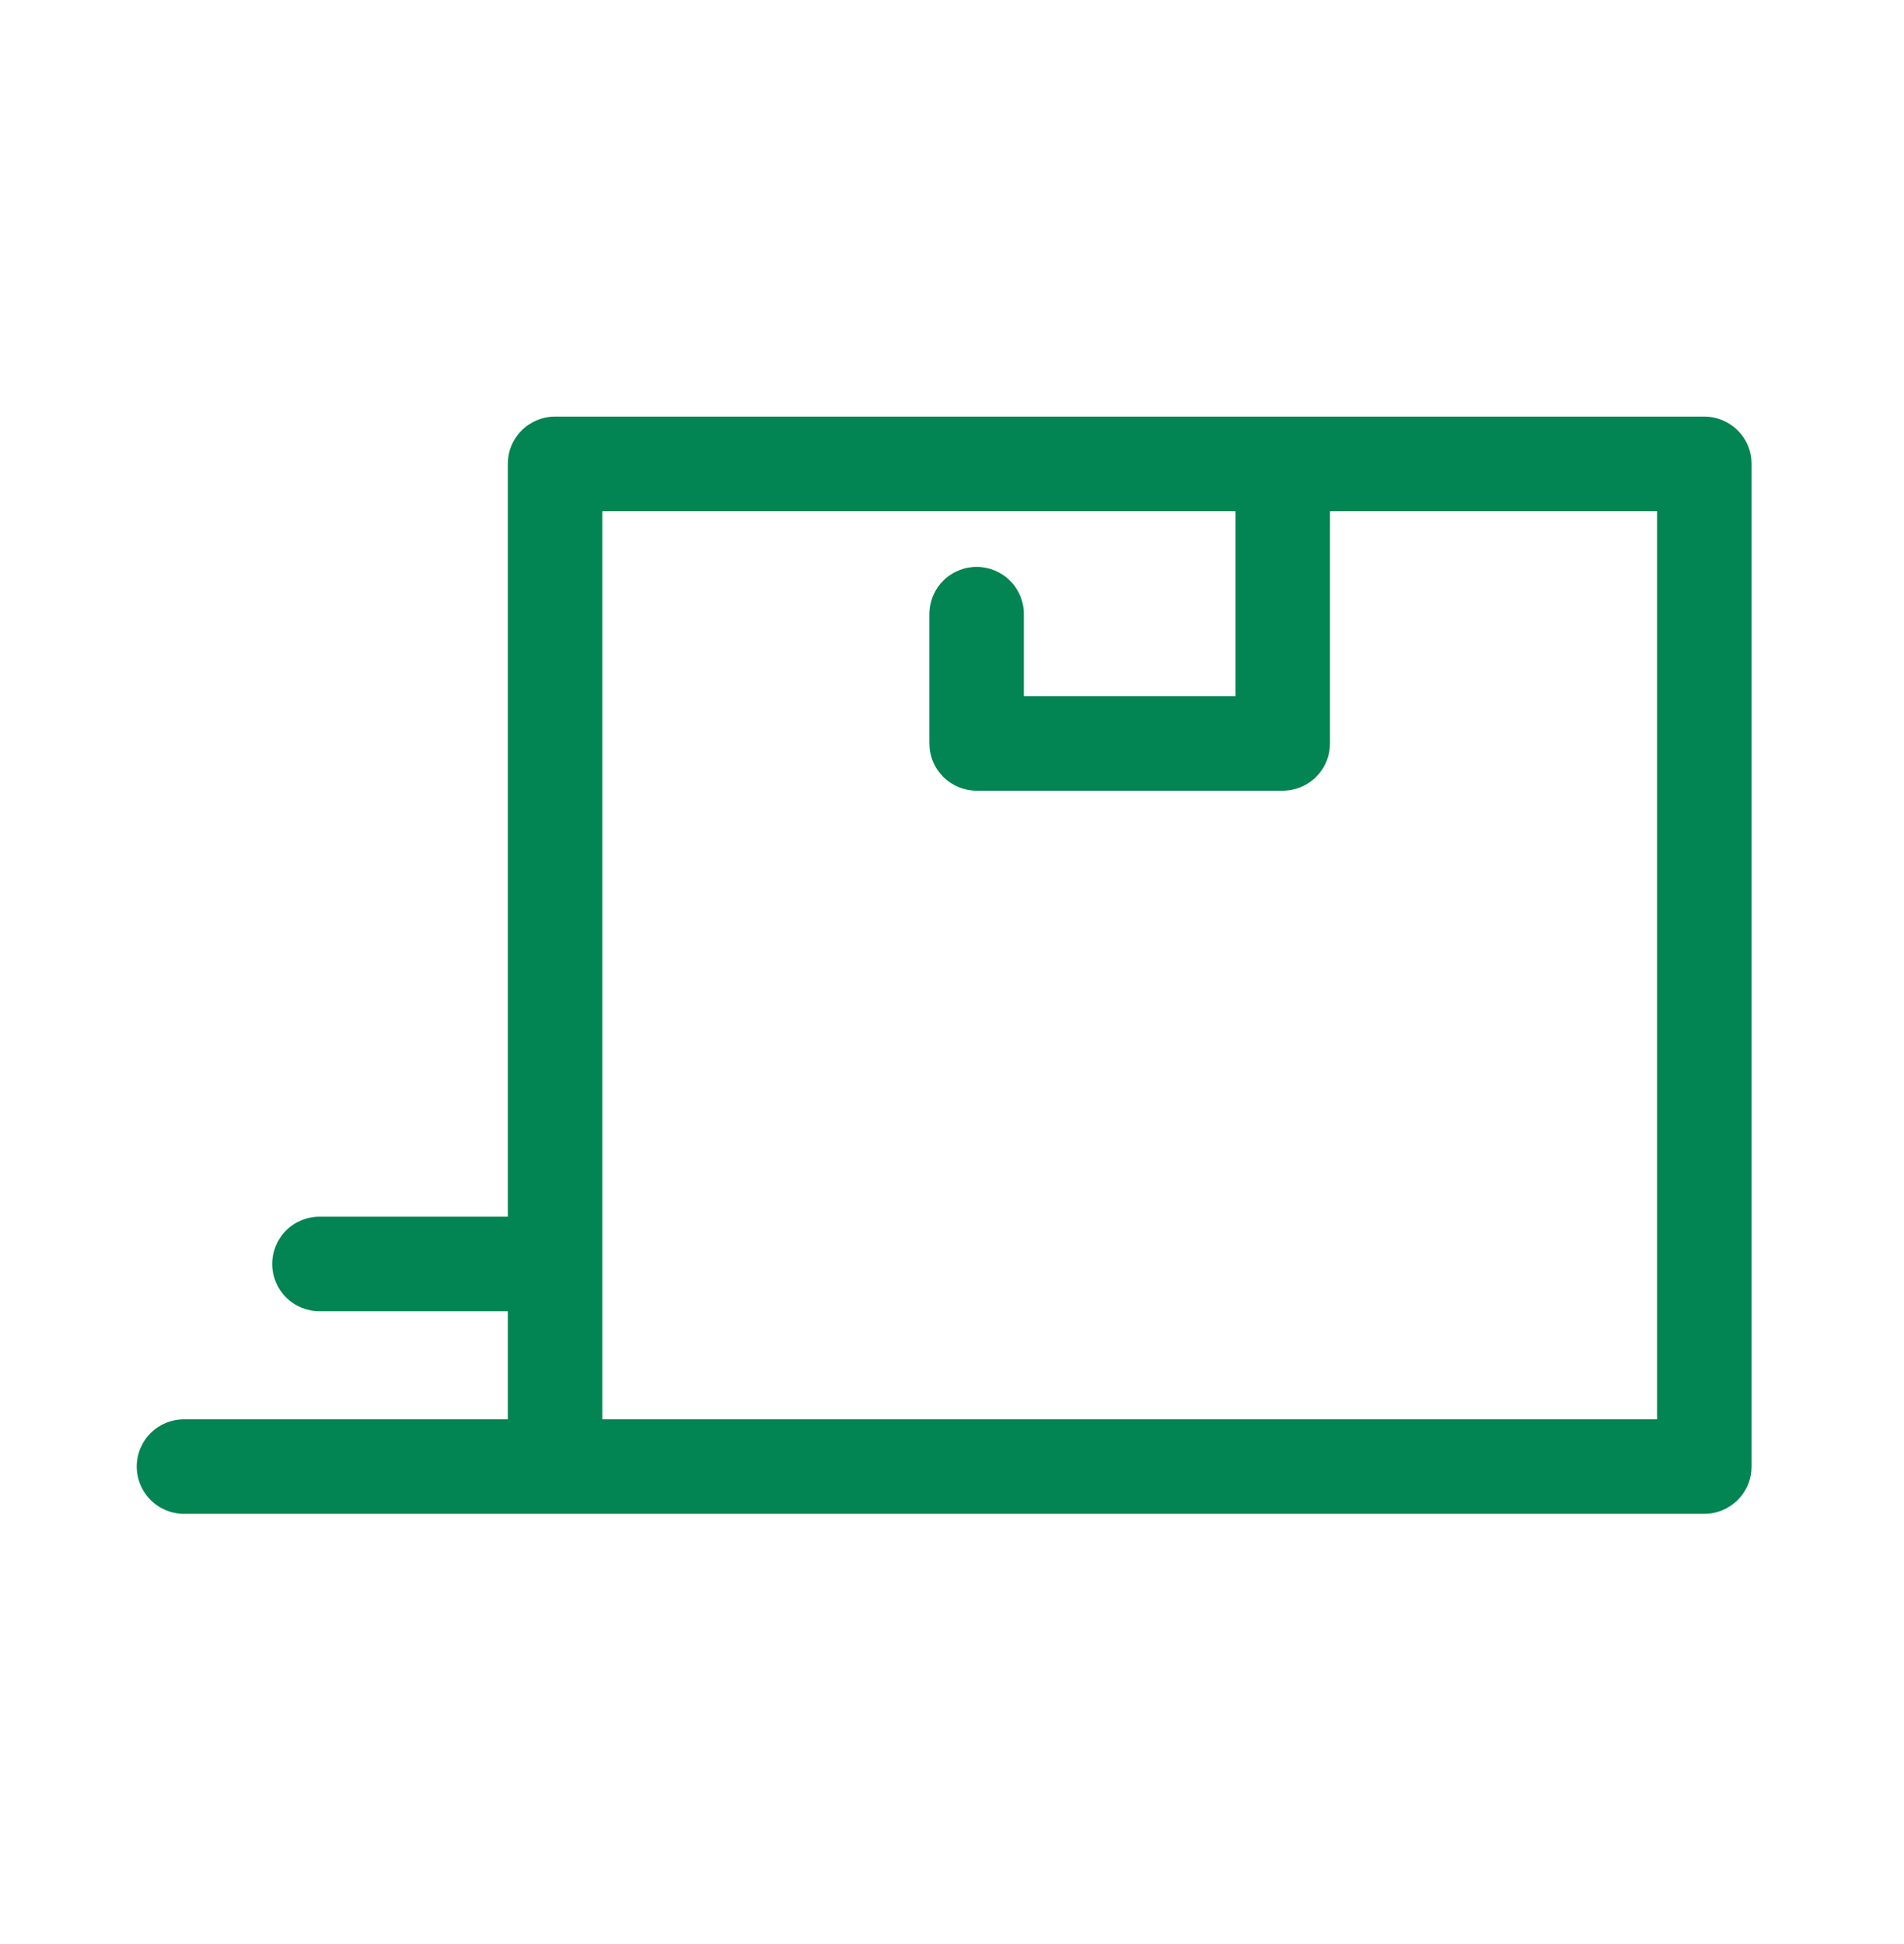 <svg width="48" height="49" viewBox="0 0 48 49" fill="none" xmlns="http://www.w3.org/2000/svg">
<path d="M42.966 10.5H13.993C13.836 10.5 13.682 10.531 13.537 10.591C13.393 10.651 13.261 10.738 13.15 10.849C13.04 10.96 12.952 11.091 12.892 11.236C12.832 11.38 12.802 11.535 12.802 11.691V30.666H8.054C7.738 30.666 7.435 30.792 7.211 31.015C6.988 31.239 6.862 31.542 6.862 31.858C6.862 32.174 6.988 32.477 7.211 32.7C7.435 32.924 7.738 33.049 8.054 33.049H12.802V35.773H4.639C4.323 35.773 4.02 35.898 3.796 36.122C3.573 36.345 3.447 36.648 3.447 36.964C3.447 37.28 3.573 37.583 3.796 37.807C4.02 38.03 4.323 38.156 4.639 38.156H42.966C43.122 38.156 43.277 38.125 43.422 38.065C43.566 38.005 43.698 37.917 43.808 37.807C43.919 37.696 44.007 37.565 44.067 37.42C44.127 37.276 44.157 37.121 44.157 36.964V11.691C44.157 11.535 44.127 11.38 44.067 11.236C44.007 11.091 43.919 10.96 43.808 10.849C43.698 10.738 43.566 10.651 43.422 10.591C43.277 10.531 43.122 10.5 42.966 10.5ZM41.774 35.773H15.184V12.883H31.147V17.546H25.812V15.479C25.812 15.164 25.687 14.86 25.463 14.637C25.24 14.414 24.937 14.288 24.621 14.288C24.305 14.288 24.002 14.414 23.778 14.637C23.555 14.86 23.43 15.164 23.43 15.479V18.737C23.43 18.894 23.46 19.049 23.52 19.193C23.58 19.338 23.668 19.469 23.778 19.58C23.889 19.691 24.02 19.778 24.165 19.838C24.309 19.898 24.464 19.929 24.621 19.929H32.338C32.495 19.929 32.649 19.898 32.794 19.838C32.938 19.778 33.07 19.691 33.181 19.58C33.291 19.469 33.379 19.338 33.439 19.193C33.499 19.049 33.529 18.894 33.529 18.737V12.883H41.774V35.773Z" fill="#038553"/>
</svg>
